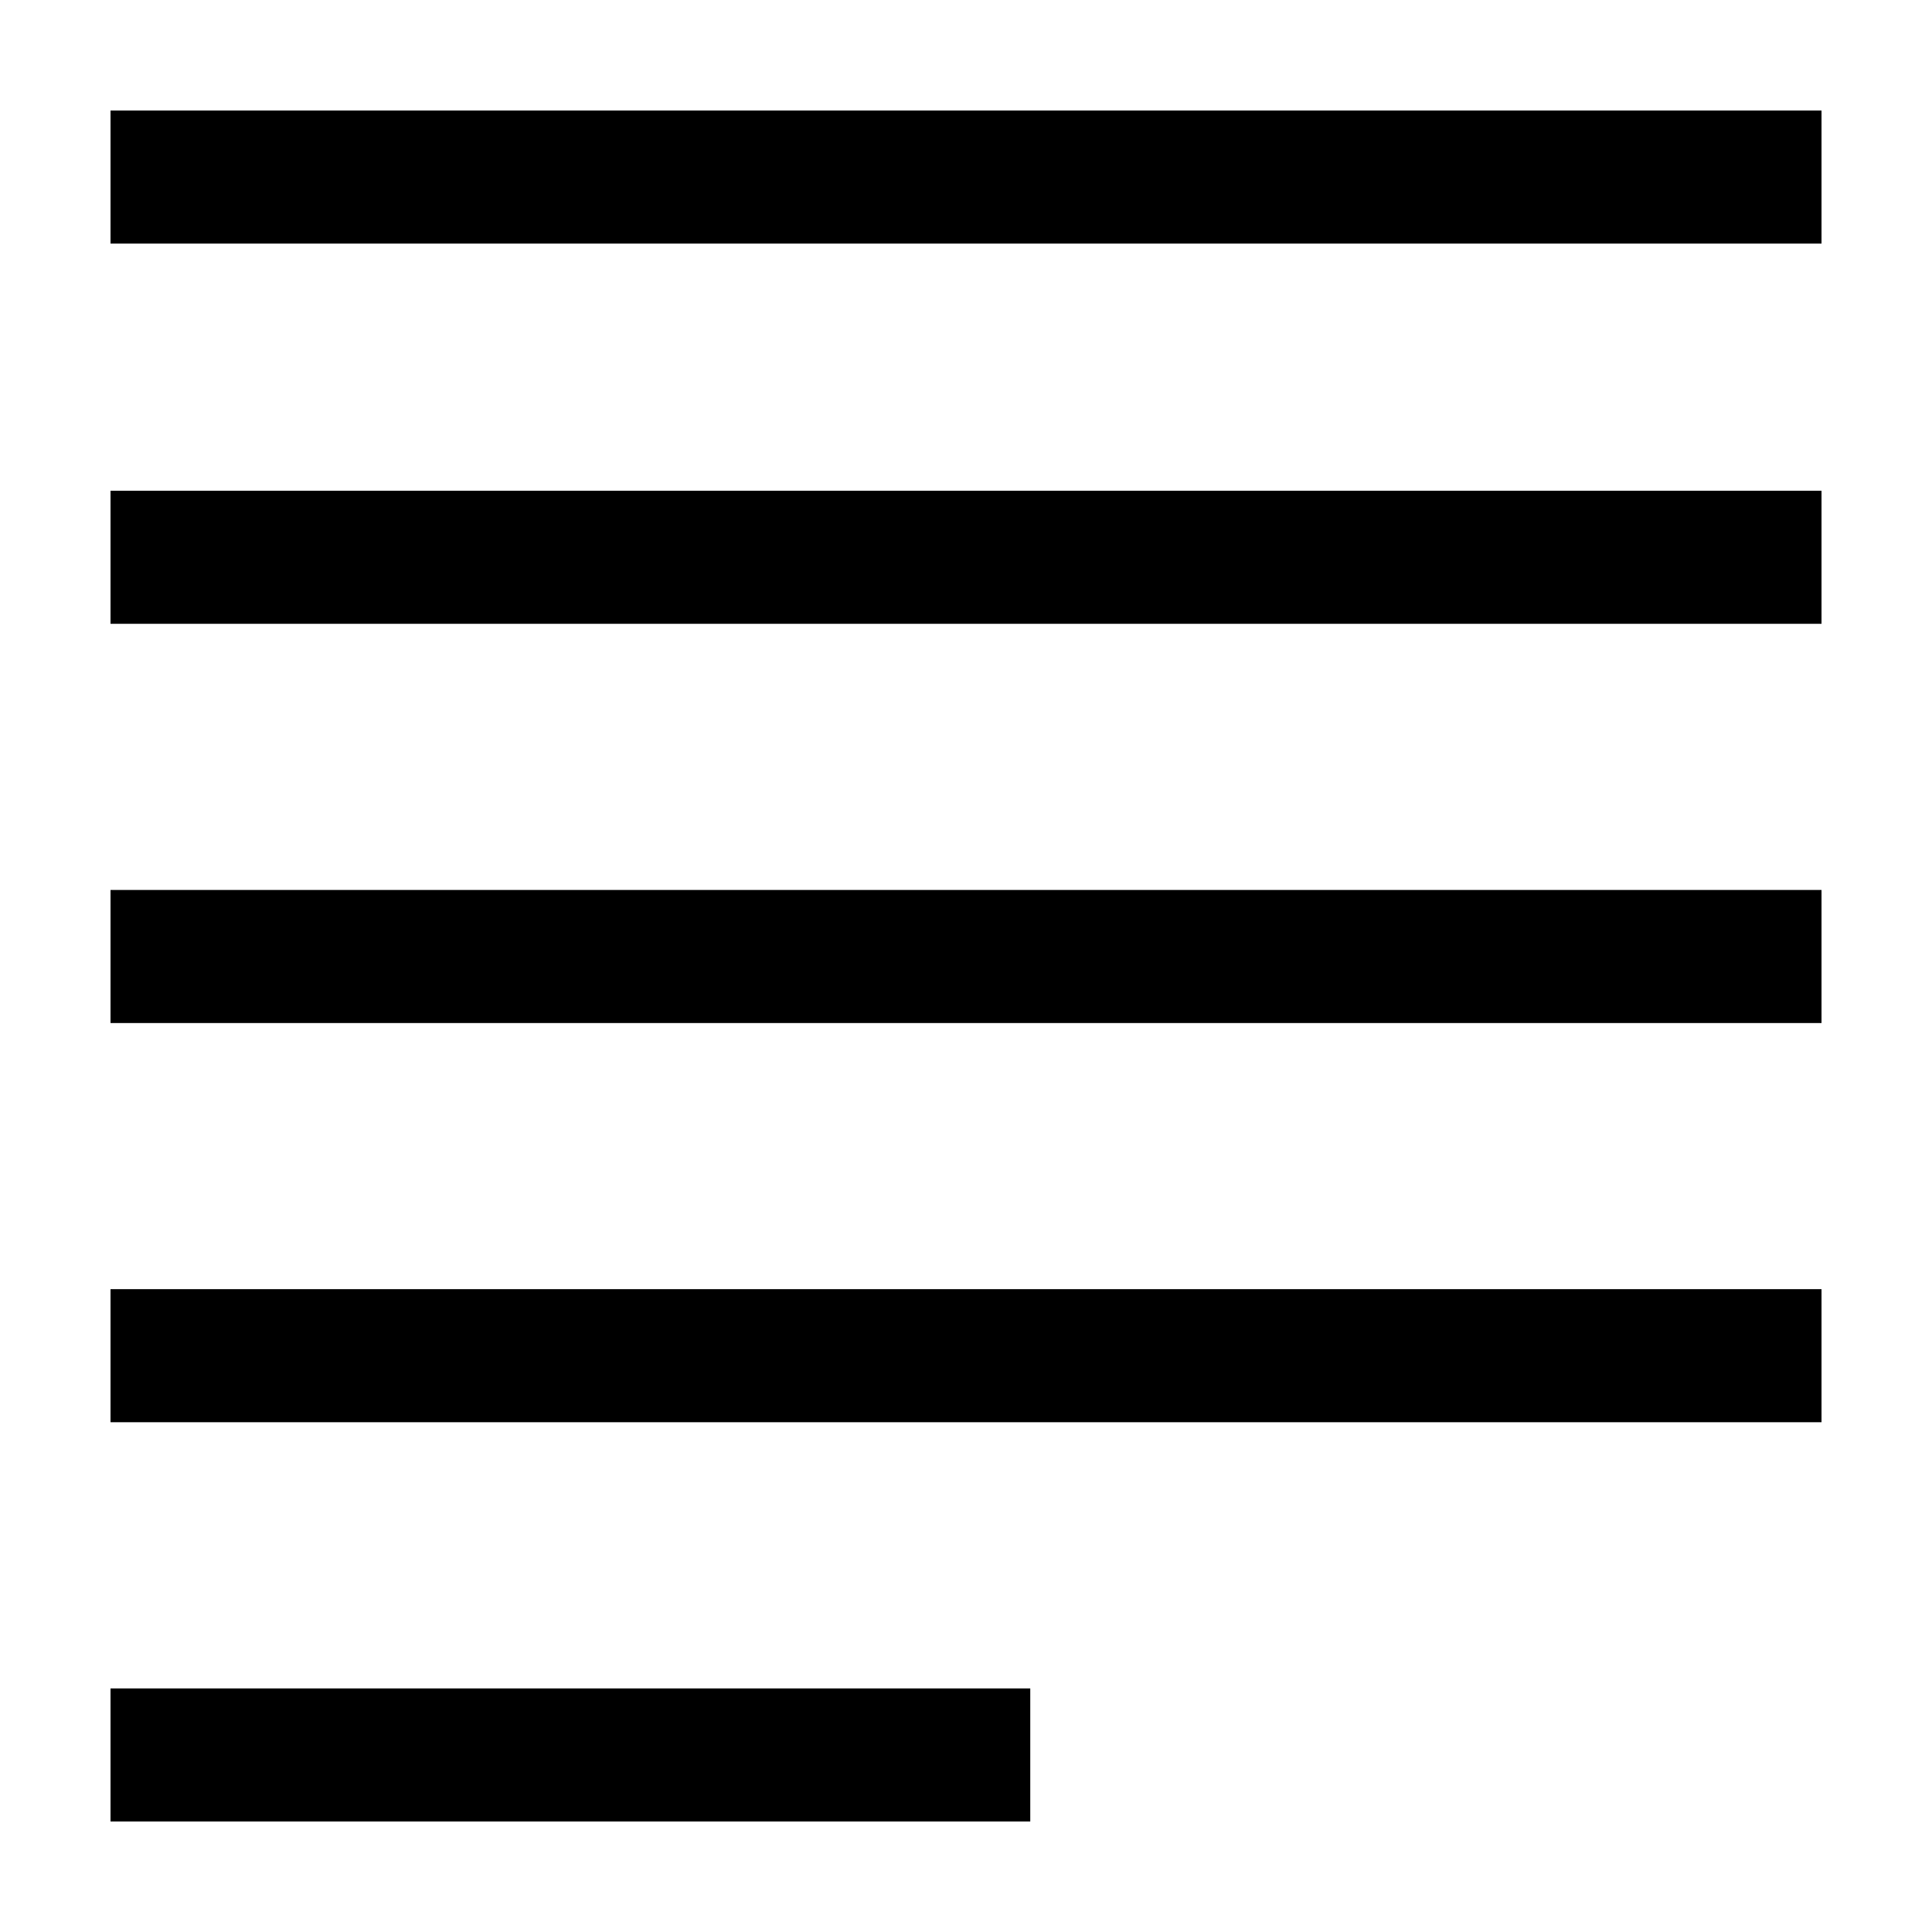 <?xml version="1.0" encoding="UTF-8"?>
<!-- Uploaded to: ICON Repo, www.svgrepo.com, Generator: ICON Repo Mixer Tools -->
<svg fill="#000000" width="800px" height="800px" version="1.1" viewBox="144 144 512 512" xmlns="http://www.w3.org/2000/svg">
 <g>
  <path d="m173.29 173.29h453.43v35.266h-453.43z"/>
  <path d="m173.29 591.45h243.74v35.266h-243.74z"/>
  <path d="m173.29 485.64h453.43v35.266h-453.43z"/>
  <path d="m173.29 379.85h453.43v35.266h-453.43z"/>
  <path d="m173.29 274.05h453.43v35.266h-453.43z"/>
 </g>
</svg>